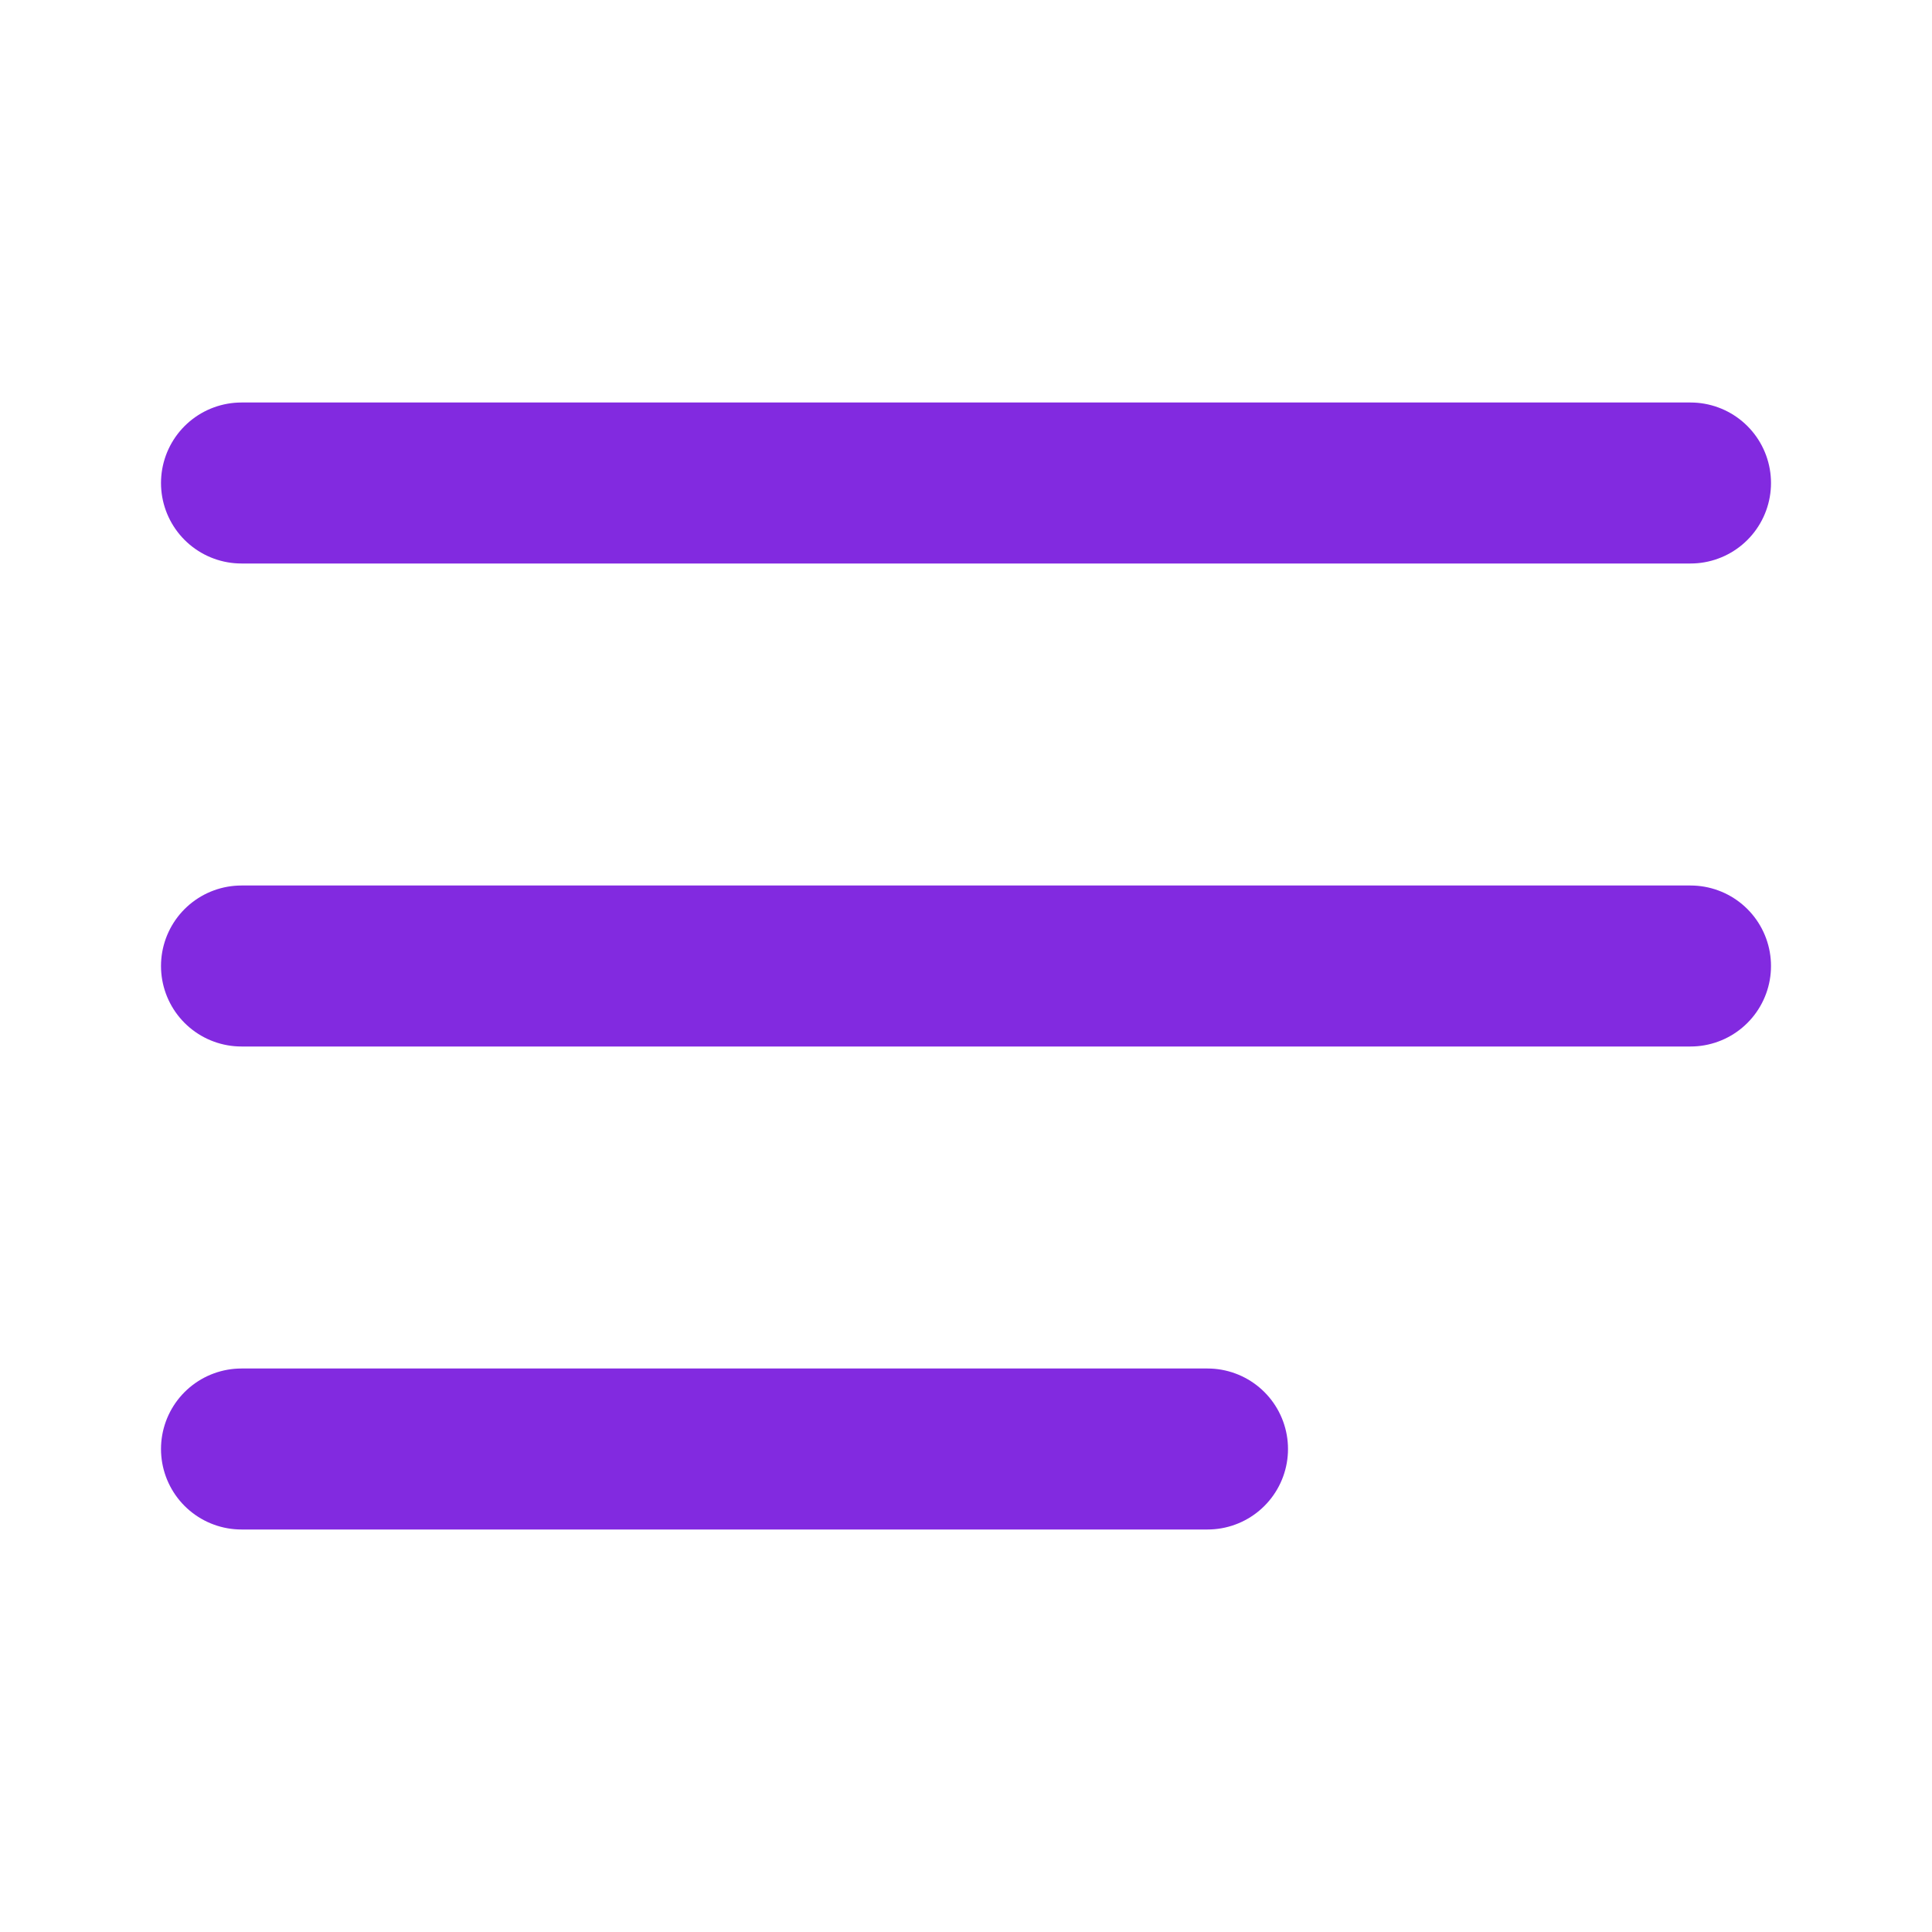 <svg width="24" height="24" viewBox="0 0 24 24" fill="none" xmlns="http://www.w3.org/2000/svg">
<path d="M3 12H21M3 6H21M3 18H15" stroke="#822AE0" stroke-width="2" stroke-linecap="round" stroke-linejoin="round"/>
</svg>
